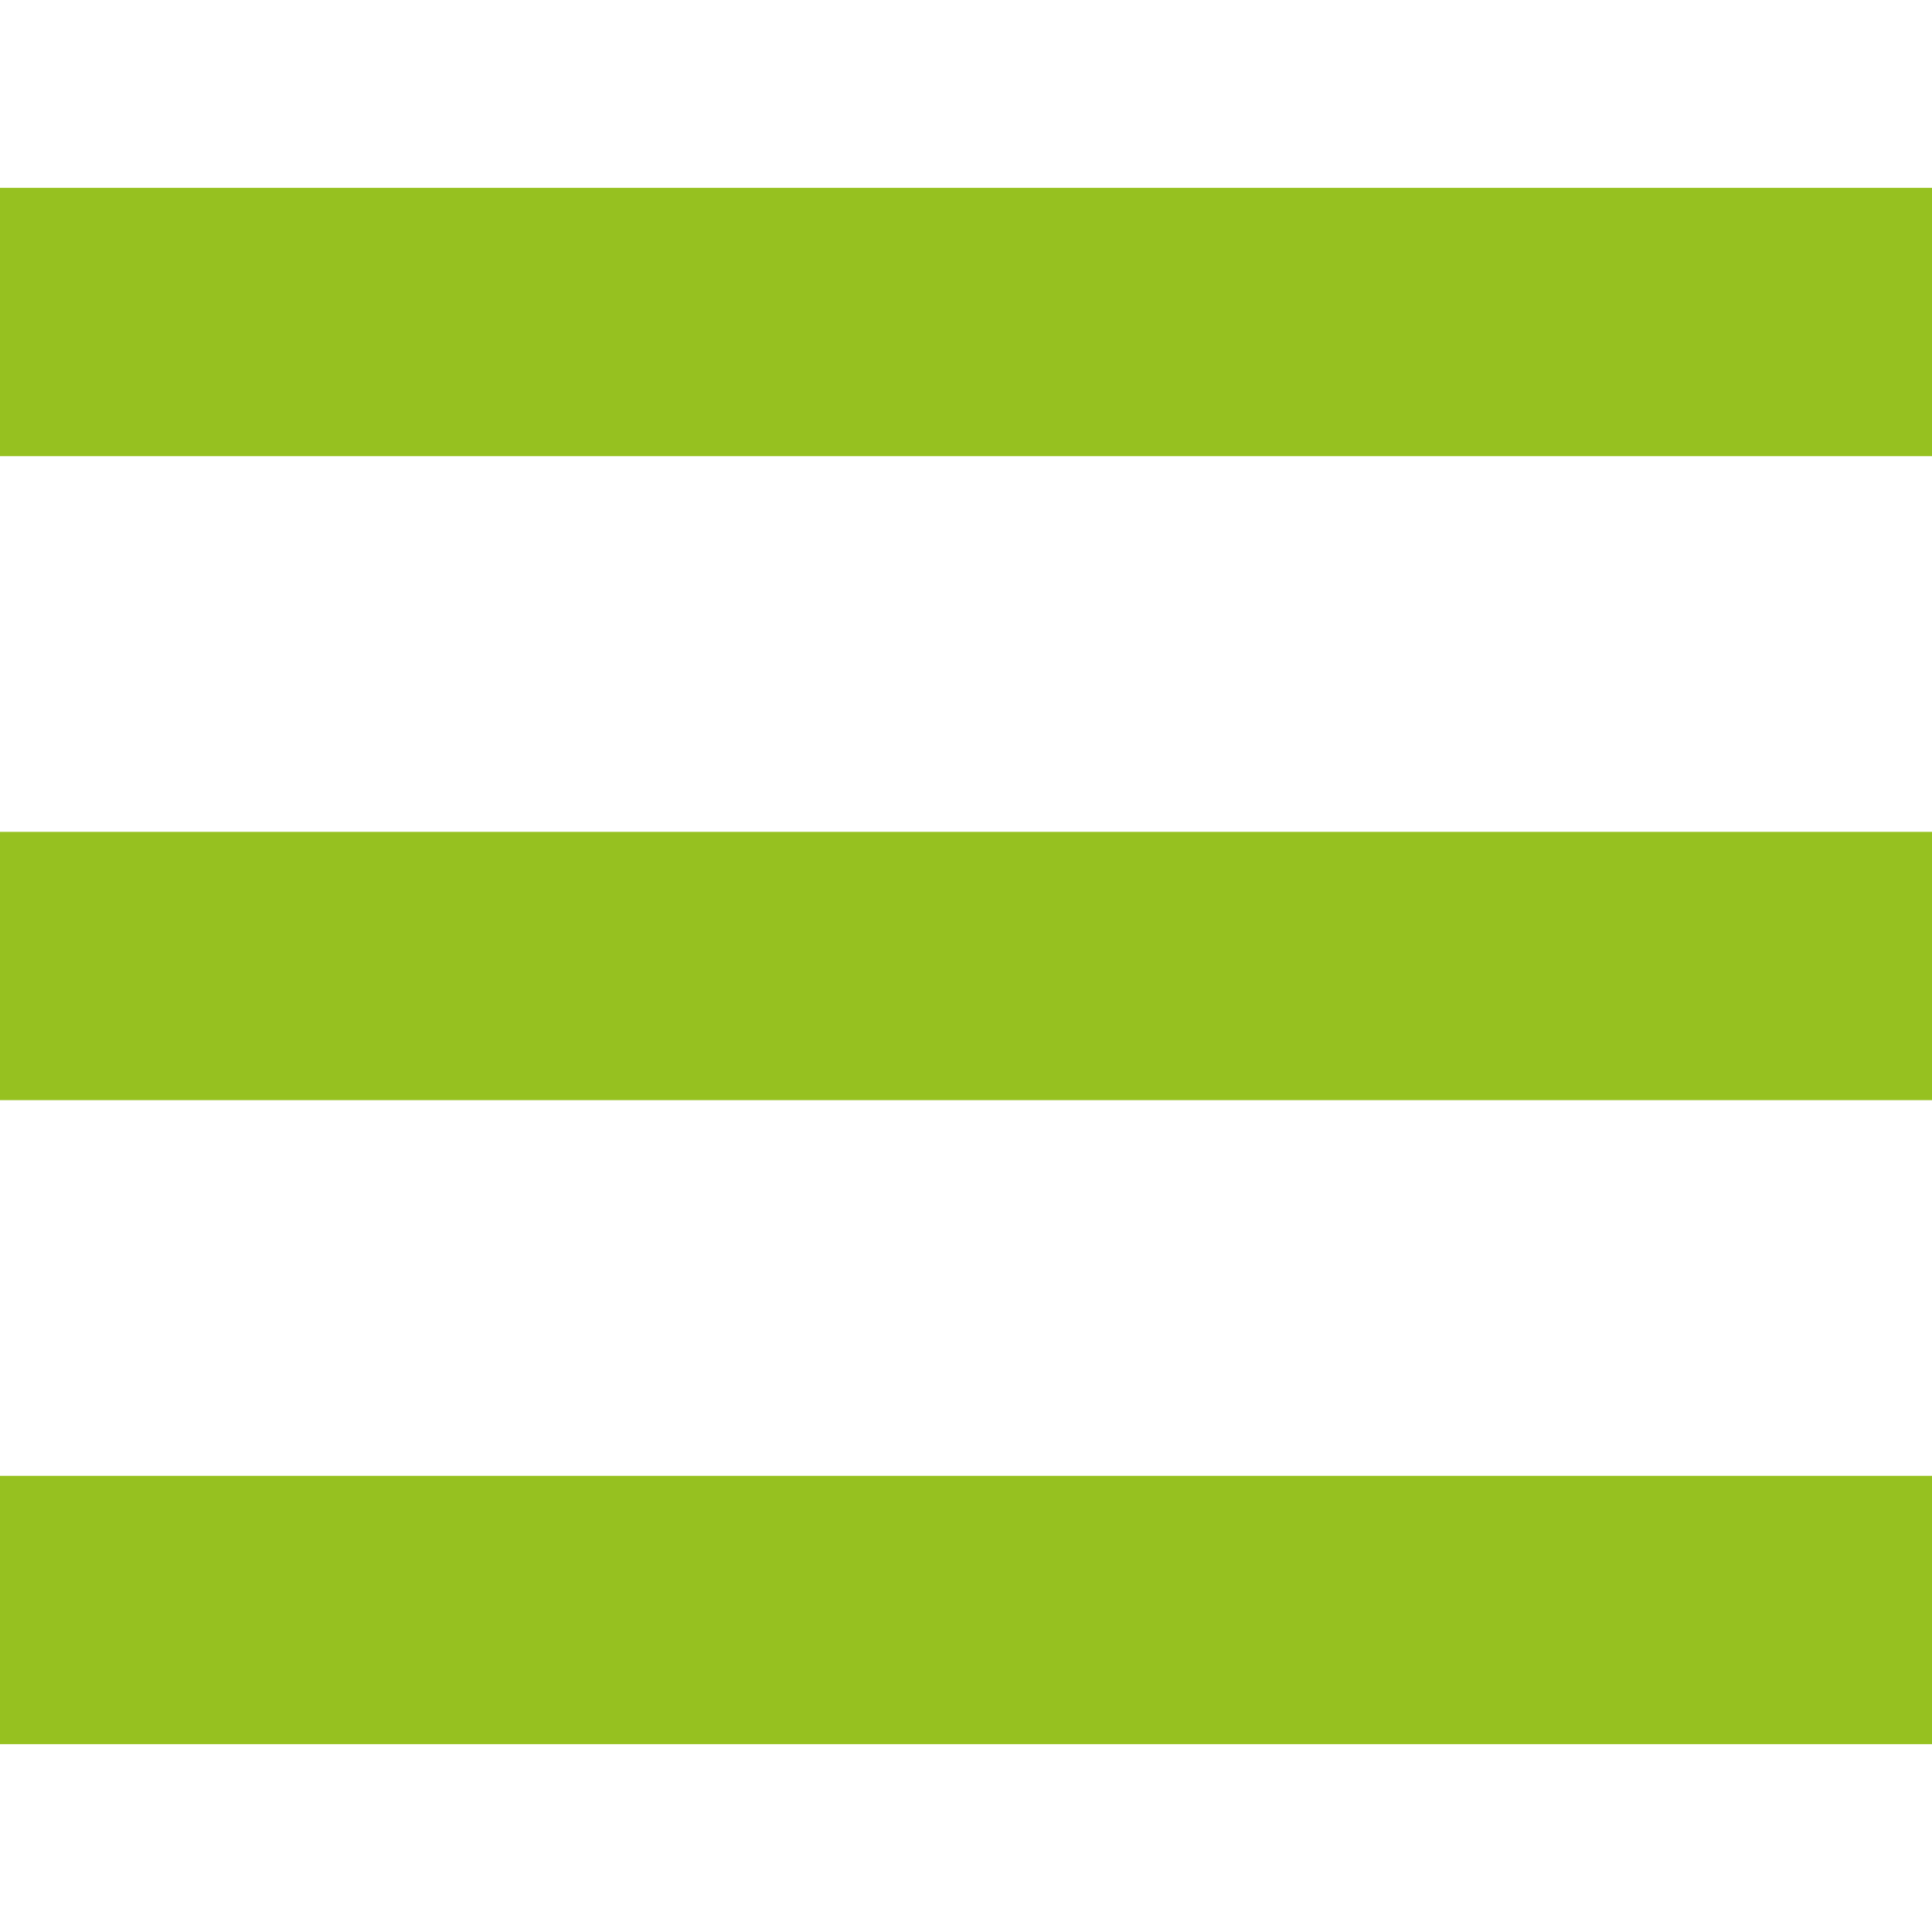 <svg xmlns="http://www.w3.org/2000/svg" id="Layer_1" data-name="Layer 1" viewBox="0 0 18 18">
  <defs>
    <style>
      .cls-1{fill:#96c120}
    </style>
  </defs>
  <path d="M0 1.75h18v2.5H0zM0 7.75h18v2.5H0zM0 13.75h18v2.5H0z" class="cls-1"/>
</svg>